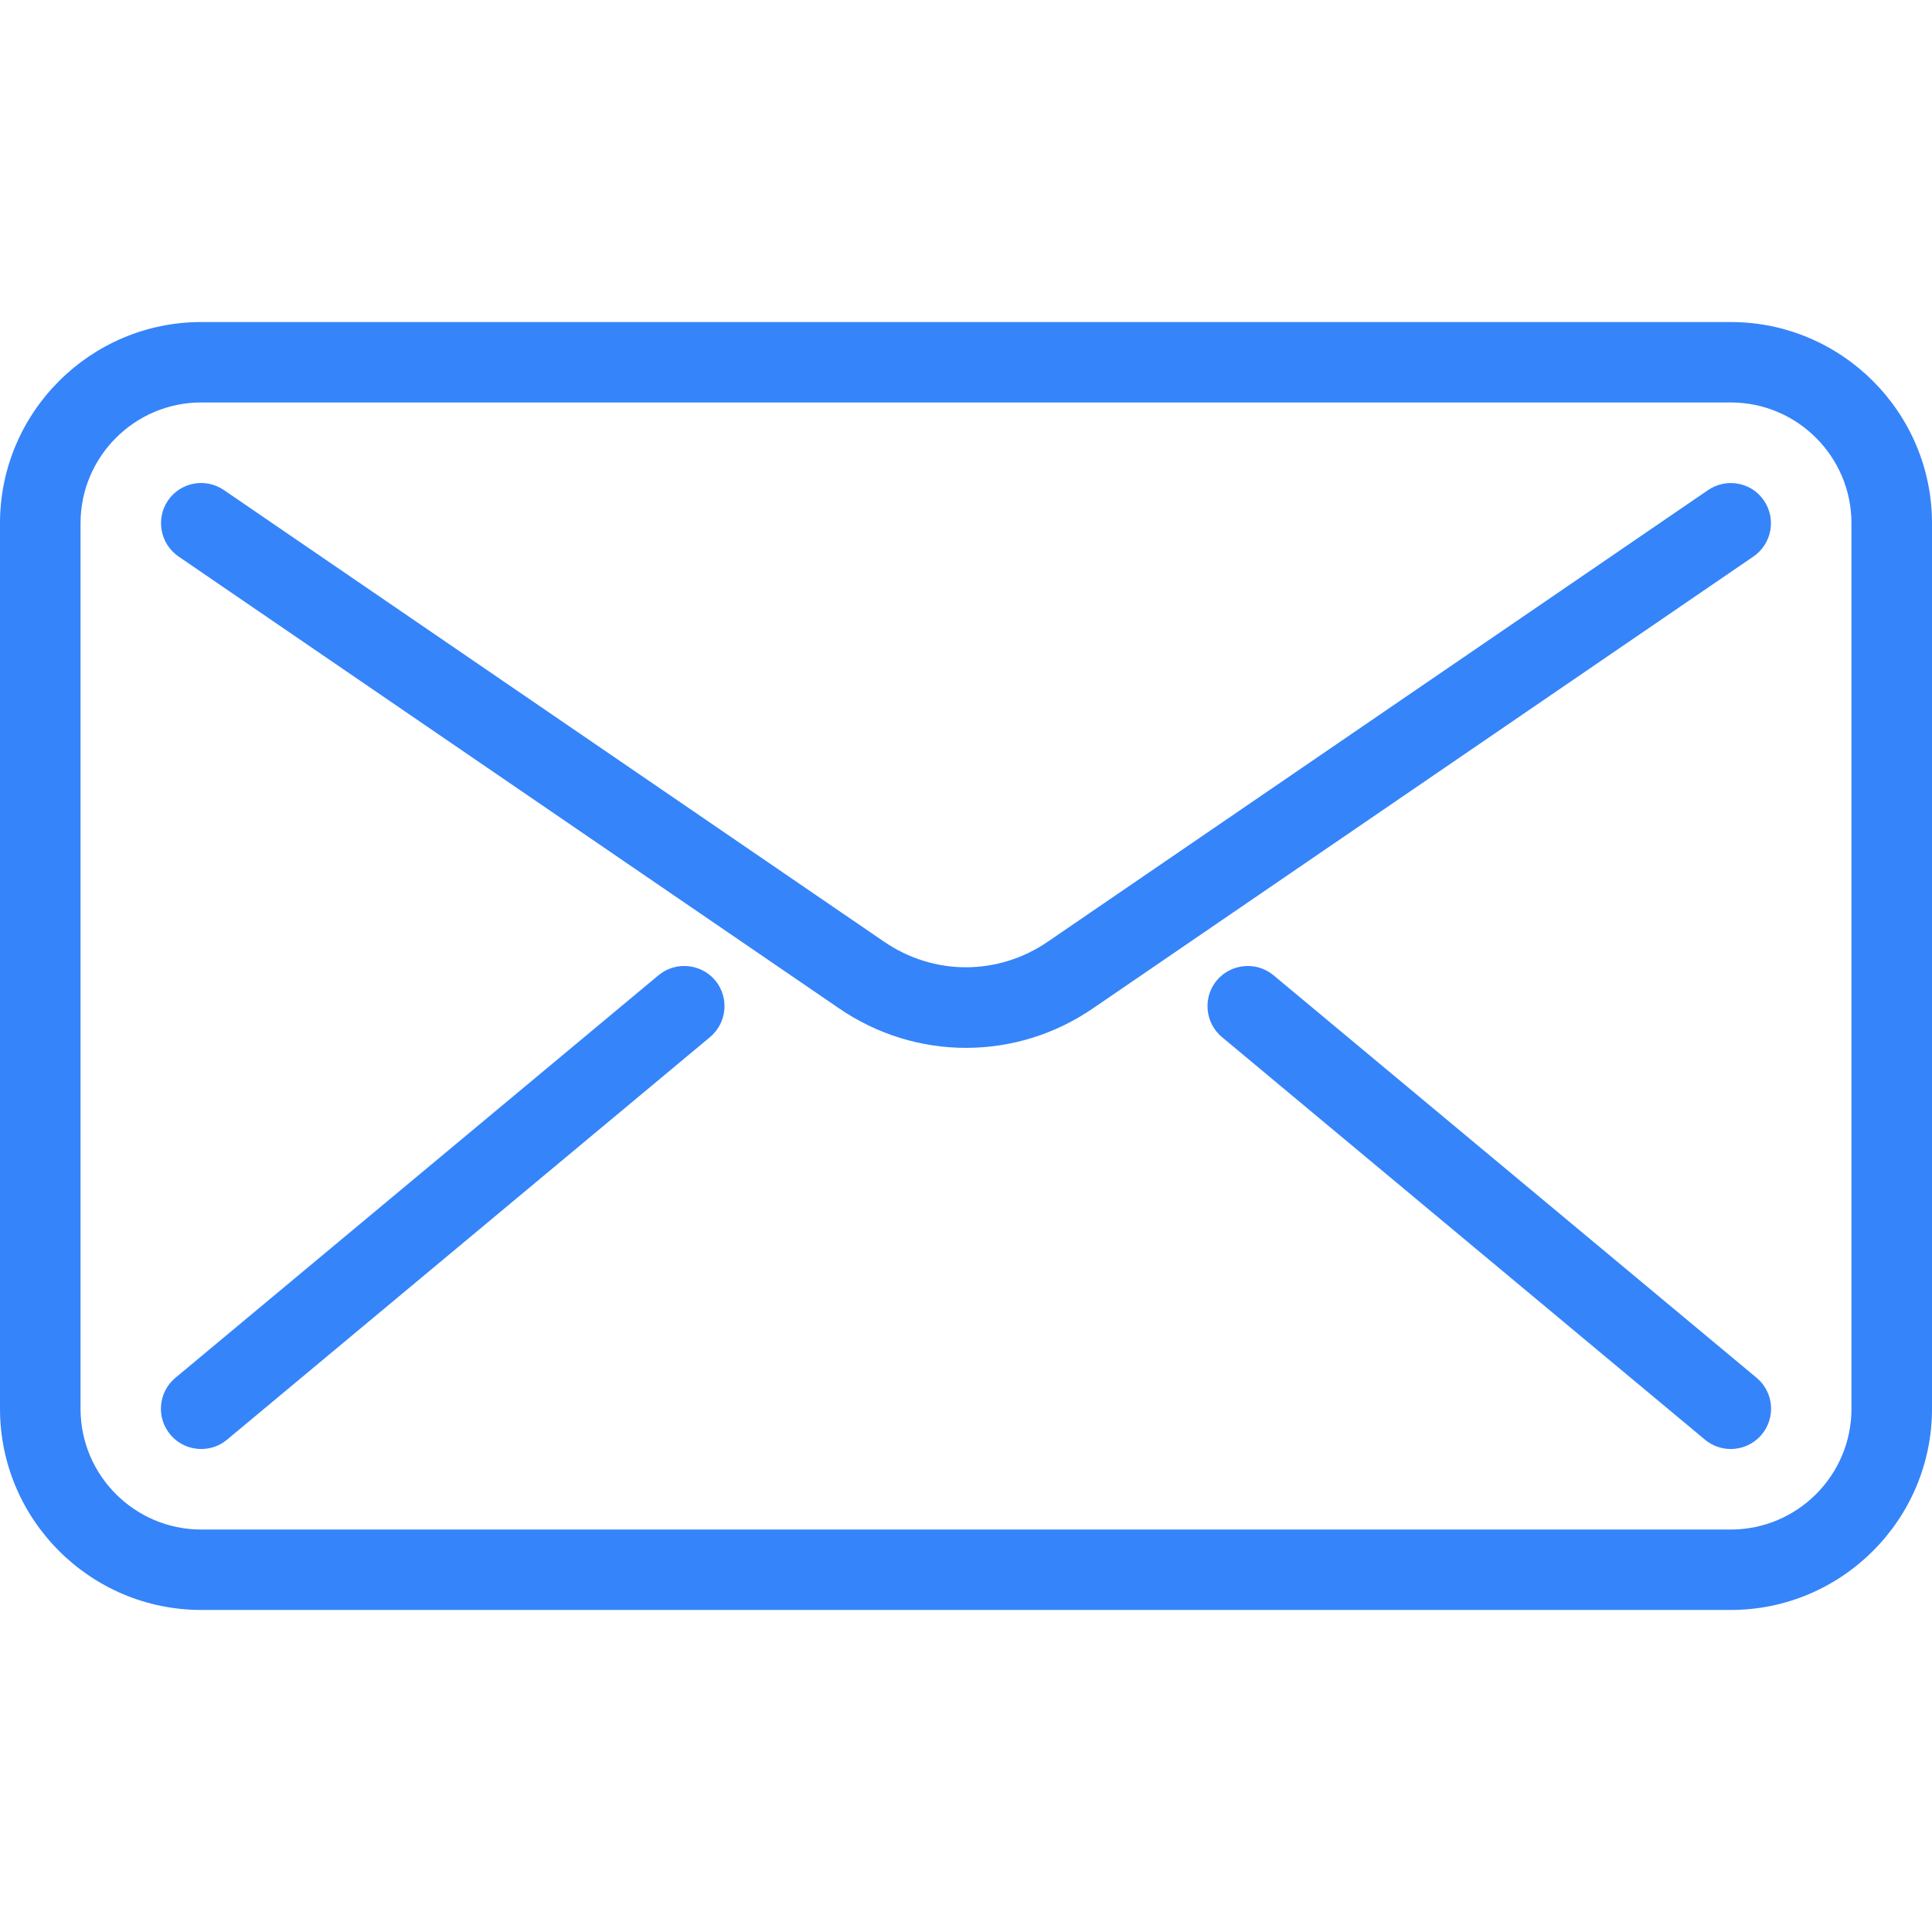 <svg width="16" height="16" viewBox="0 0 16 16" fill="none" xmlns="http://www.w3.org/2000/svg">
<path d="M14.333 13.333H1.667C0.748 13.333 0 12.585 0 11.667V4.333C0 3.415 0.748 2.667 1.667 2.667H14.333C15.252 2.667 16 3.415 16 4.333V11.667C16 12.585 15.252 13.333 14.333 13.333ZM1.667 3.333C1.115 3.333 0.667 3.782 0.667 4.333V11.667C0.667 12.218 1.115 12.667 1.667 12.667H14.333C14.885 12.667 15.333 12.218 15.333 11.667V4.333C15.333 3.782 14.885 3.333 14.333 3.333H1.667Z" fill="#3584FA"/>
<path d="M8 8.678C7.633 8.678 7.266 8.569 6.946 8.349L1.479 4.609C1.327 4.505 1.288 4.297 1.391 4.145C1.495 3.993 1.702 3.954 1.855 4.059L7.322 7.799C7.733 8.081 8.265 8.081 8.677 7.799L14.145 4.059C14.297 3.955 14.505 3.993 14.608 4.145C14.712 4.297 14.673 4.505 14.521 4.609L9.054 8.349C8.734 8.569 8.367 8.678 8 8.678Z" fill="#3584FA"/>
<path d="M1.667 12C1.571 12 1.476 11.959 1.41 11.88C1.292 11.739 1.311 11.528 1.453 11.41L5.453 8.077C5.594 7.959 5.805 7.979 5.923 8.119C6.041 8.261 6.021 8.471 5.88 8.589L1.88 11.923C1.818 11.975 1.742 12 1.667 12Z" fill="#3584FA"/>
<path d="M14.333 12C14.258 12 14.183 11.975 14.12 11.923L10.12 8.589C9.979 8.471 9.959 8.261 10.077 8.119C10.195 7.979 10.405 7.959 10.547 8.077L14.547 11.41C14.689 11.528 14.708 11.738 14.59 11.88C14.523 11.959 14.429 12 14.333 12Z" fill="#3584FA"/>
</svg>
